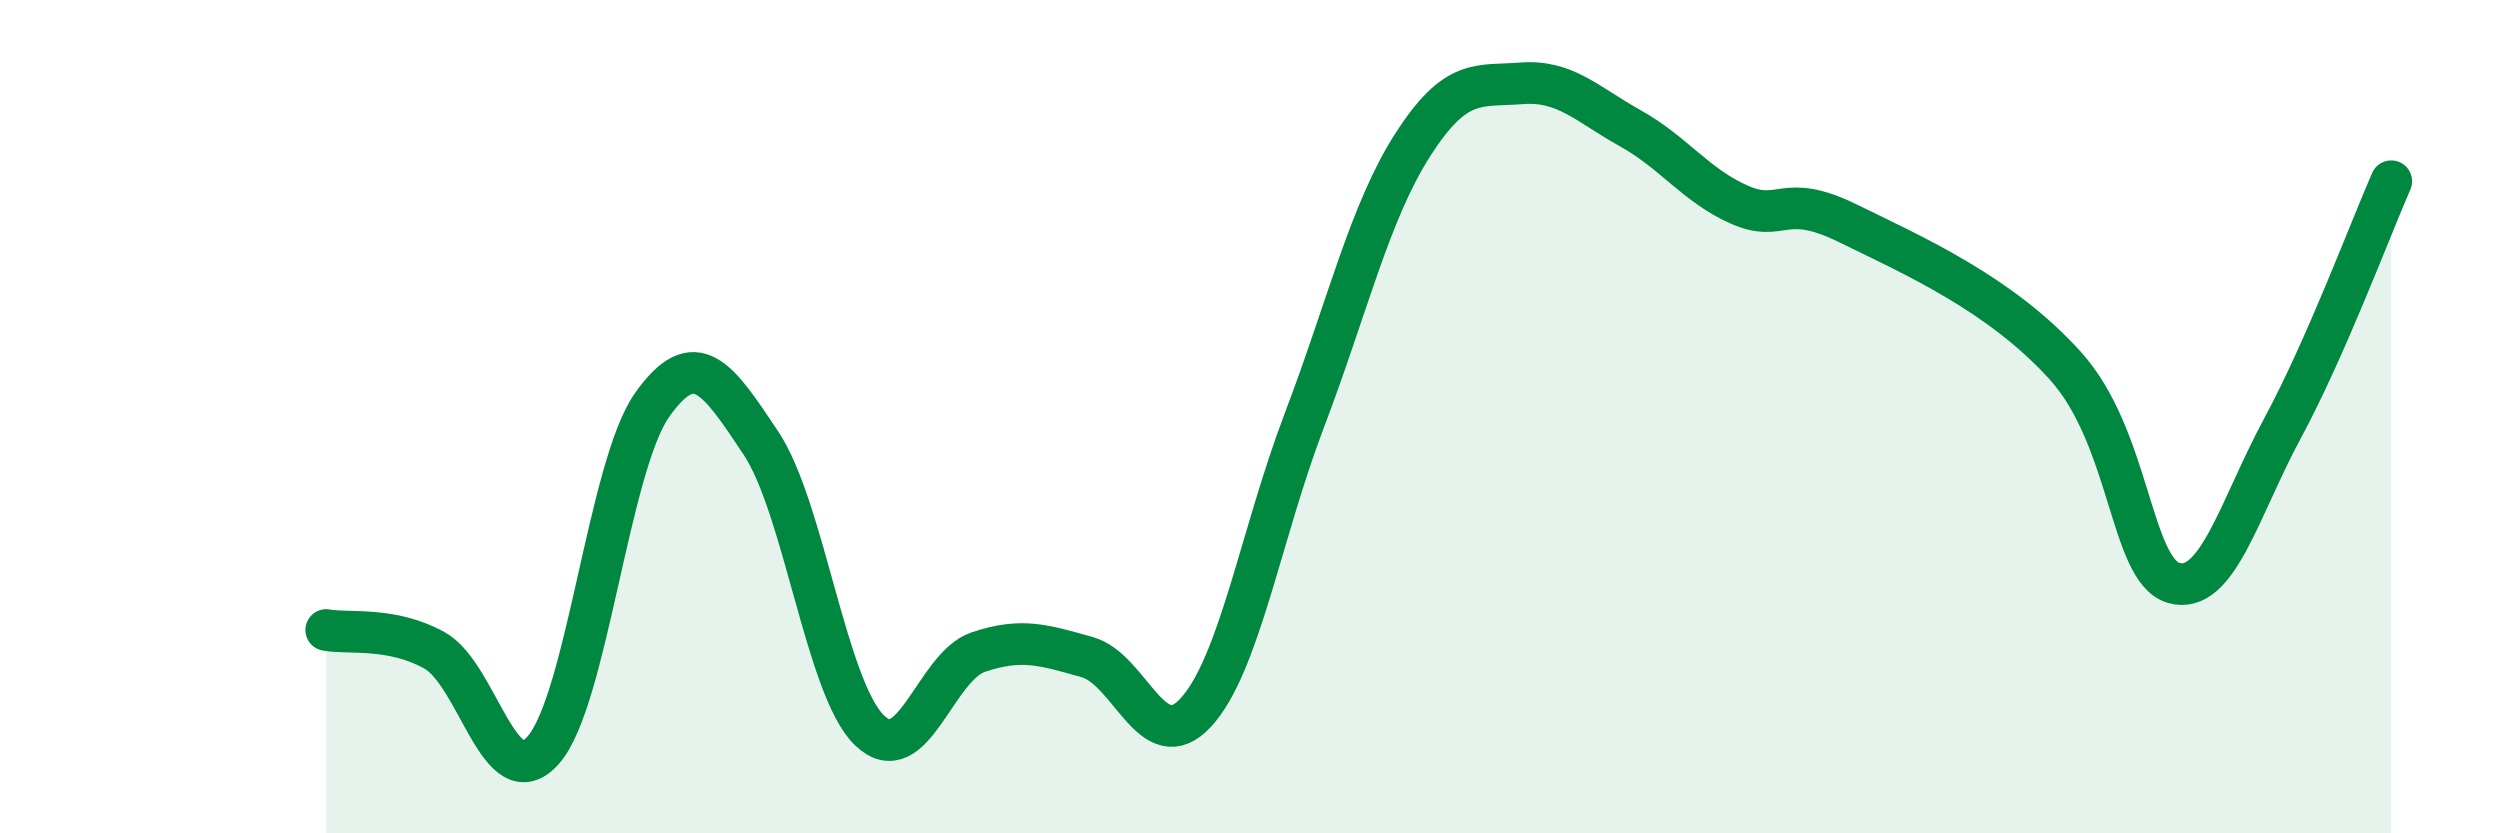 
    <svg width="60" height="20" viewBox="0 0 60 20" xmlns="http://www.w3.org/2000/svg">
      <path
        d="M 7.83,15.12 C 8.35,15.22 9.39,15.03 10.43,15.61 C 11.47,16.19 12,19.18 13.04,18 C 14.08,16.82 14.61,11.19 15.65,9.72 C 16.69,8.25 17.22,9.07 18.26,10.63 C 19.3,12.19 19.83,16.53 20.87,17.53 C 21.91,18.53 22.44,16 23.48,15.65 C 24.52,15.3 25.05,15.48 26.09,15.77 C 27.13,16.06 27.66,18.23 28.7,17.1 C 29.74,15.97 30.26,12.83 31.3,10.1 C 32.34,7.37 32.87,5.09 33.91,3.47 C 34.95,1.85 35.48,2.08 36.52,2 C 37.56,1.92 38.09,2.5 39.13,3.08 C 40.17,3.66 40.7,4.45 41.74,4.91 C 42.78,5.37 42.78,4.59 44.35,5.36 C 45.92,6.13 48.01,7.05 49.57,8.78 C 51.13,10.51 51.13,13.69 52.17,13.99 C 53.21,14.29 53.74,12.21 54.78,10.28 C 55.82,8.35 56.87,5.54 57.39,4.35L57.39 20L7.83 20Z"
        fill="#008740"
        opacity="0.1"
        stroke-linecap="round"
        stroke-linejoin="round"
      />
      <path
        d="M 7.83,15.12 C 8.35,15.22 9.39,15.03 10.43,15.61 C 11.47,16.19 12,19.18 13.04,18 C 14.08,16.82 14.61,11.19 15.65,9.72 C 16.69,8.25 17.22,9.07 18.26,10.63 C 19.3,12.19 19.83,16.53 20.87,17.53 C 21.91,18.53 22.44,16 23.48,15.65 C 24.52,15.3 25.05,15.48 26.09,15.77 C 27.13,16.06 27.66,18.23 28.7,17.1 C 29.74,15.97 30.26,12.83 31.3,10.1 C 32.34,7.37 32.87,5.09 33.91,3.47 C 34.95,1.85 35.48,2.08 36.52,2 C 37.56,1.92 38.09,2.5 39.13,3.08 C 40.17,3.66 40.7,4.45 41.74,4.91 C 42.78,5.37 42.78,4.59 44.35,5.36 C 45.92,6.13 48.01,7.05 49.57,8.78 C 51.13,10.51 51.13,13.69 52.17,13.99 C 53.21,14.29 53.74,12.21 54.78,10.28 C 55.82,8.35 56.87,5.54 57.39,4.35"
        stroke="#008740"
        stroke-width="1"
        fill="none"
        stroke-linecap="round"
        stroke-linejoin="round"
      />
    </svg>
  